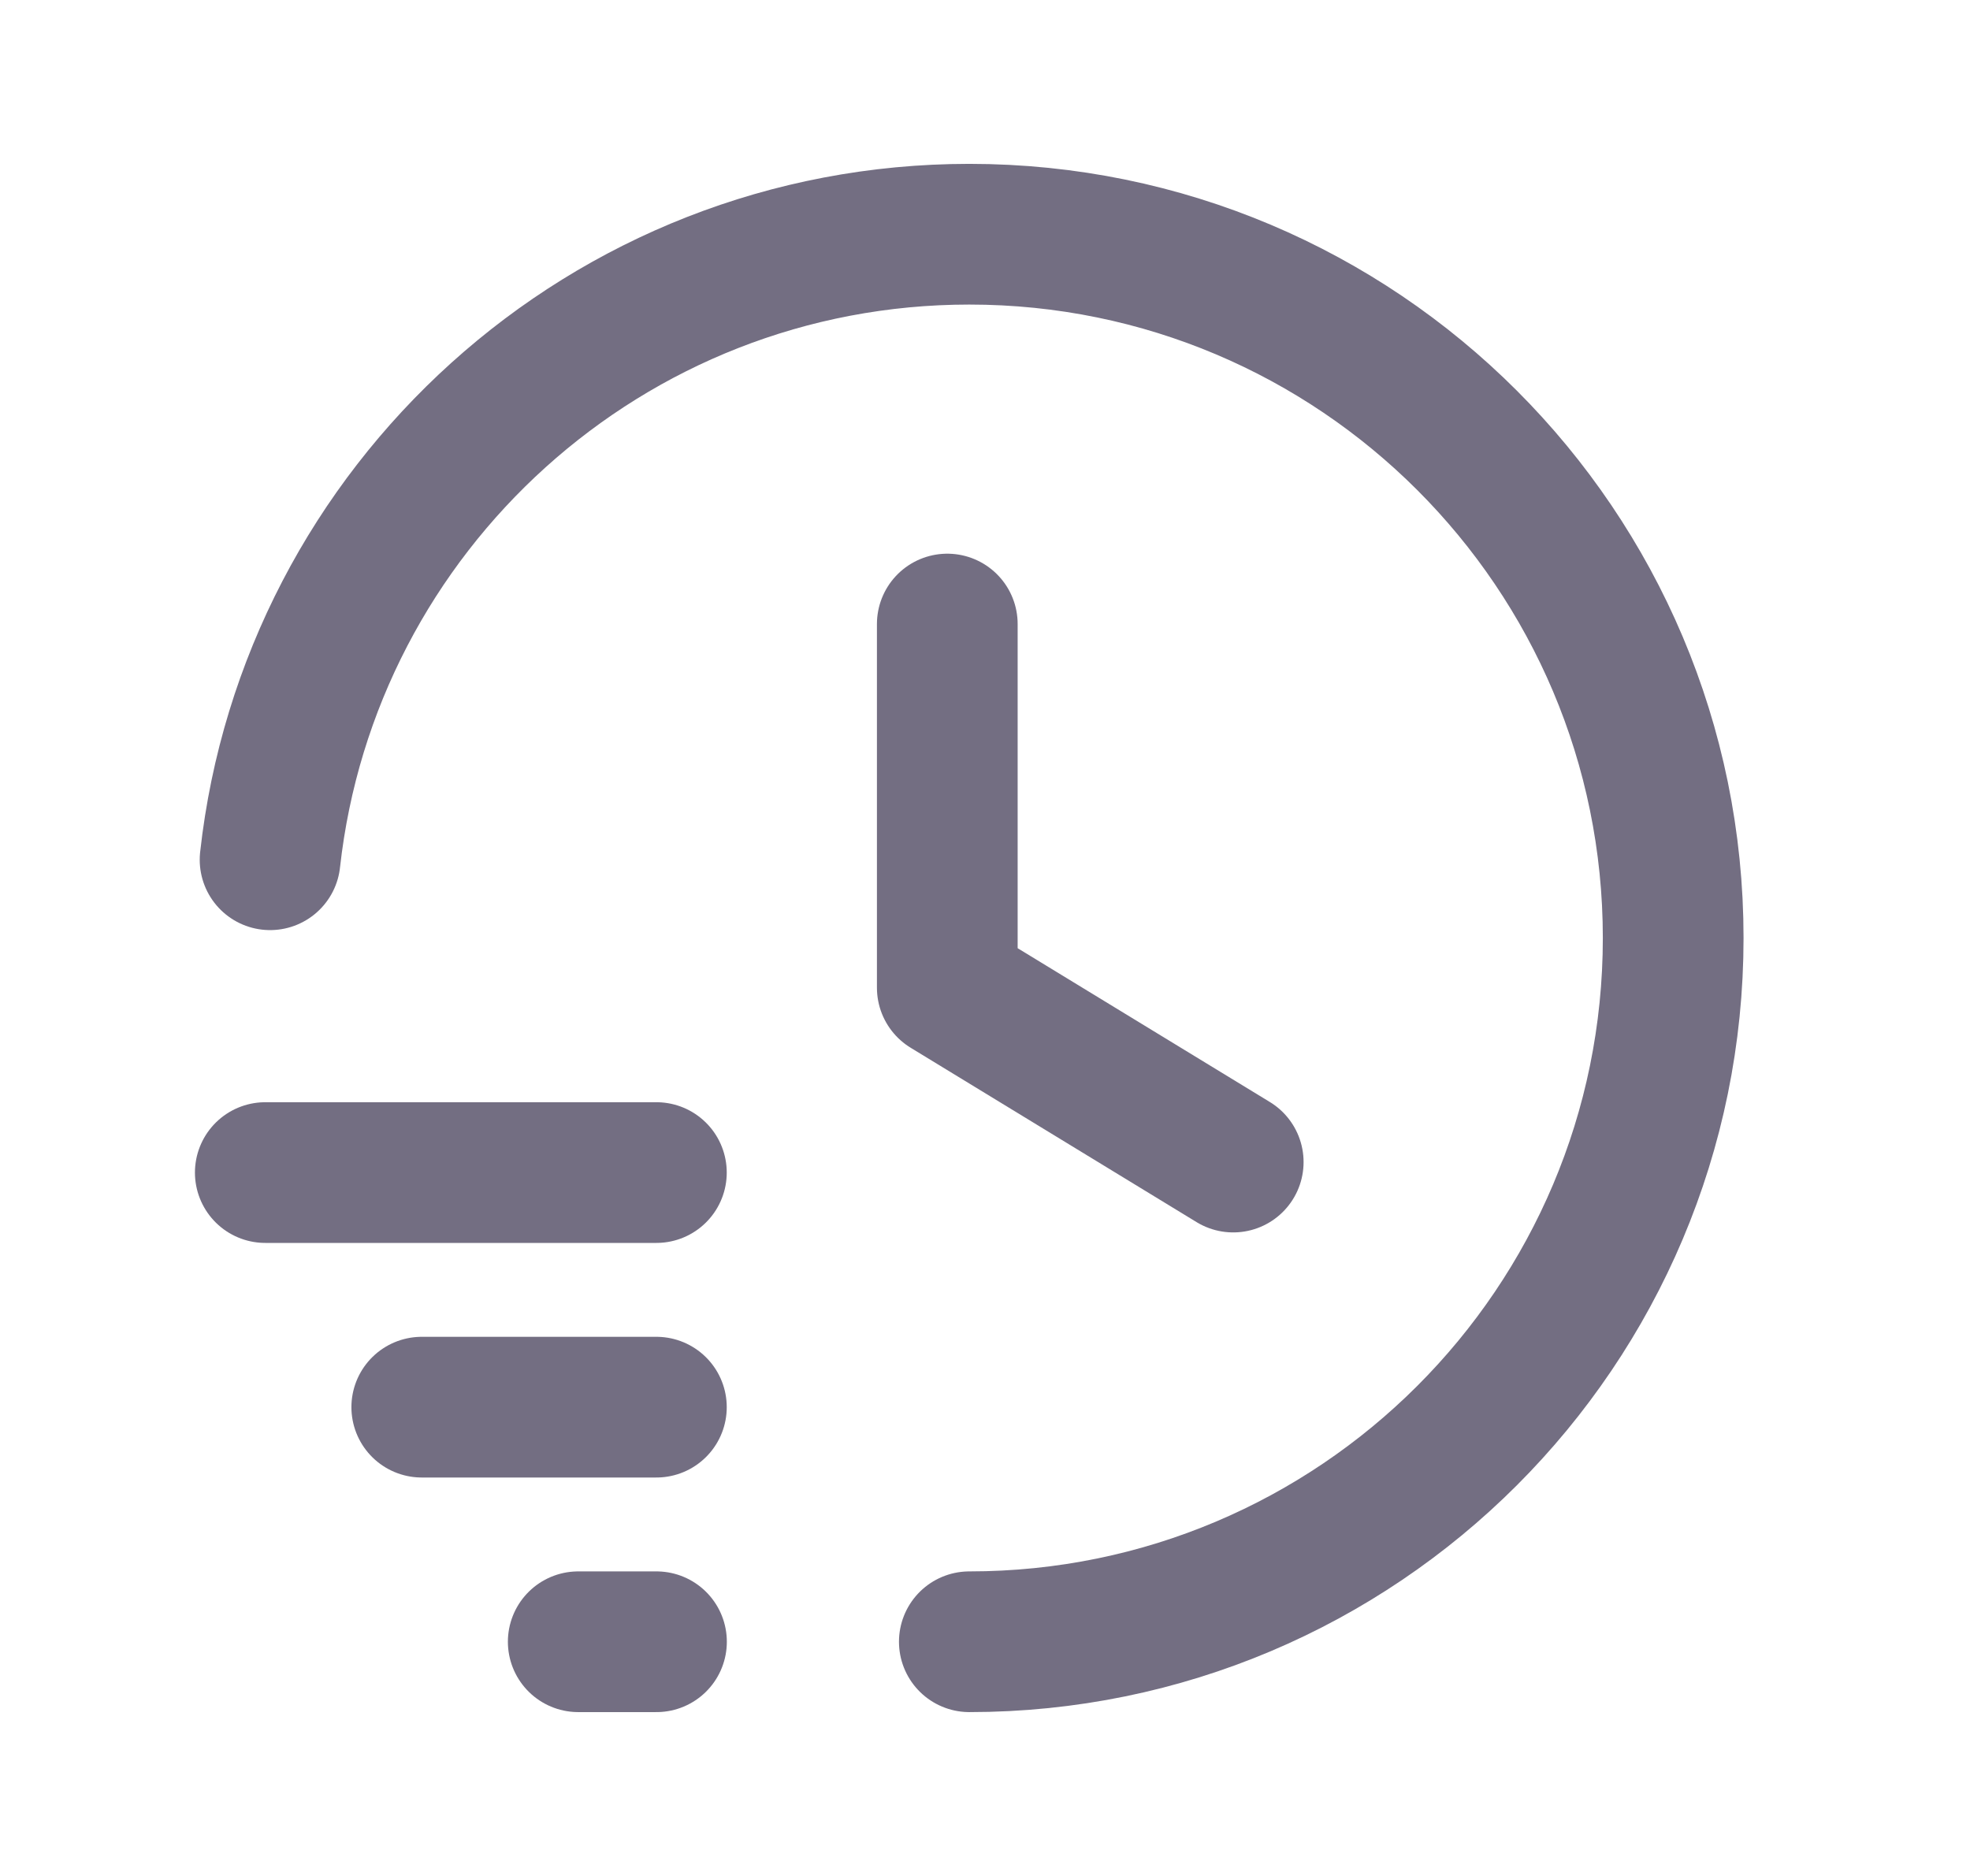 <svg width="21" height="20" viewBox="0 0 21 20" fill="none" xmlns="http://www.w3.org/2000/svg">
<g opacity="0.6">
<path d="M2.828 12.501H6.997" stroke="#150D2E" stroke-width="1.5" stroke-linecap="round" stroke-linejoin="round"/>
<path d="M6.997 15.002H4.496" stroke="#150D2E" stroke-width="1.5" stroke-linecap="round" stroke-linejoin="round"/>
<path d="M6.998 17.503H6.164" stroke="#150D2E" stroke-width="1.5" stroke-linecap="round" stroke-linejoin="round"/>
<path d="M10.098 6.653V10.53L13.146 12.389" stroke="#150D2E" stroke-width="1.5" stroke-linecap="round" stroke-linejoin="round"/>
<path d="M2.879 9.166C3.294 5.416 6.471 2.497 10.333 2.497C14.477 2.497 17.836 5.856 17.836 10C17.836 14.144 14.477 17.503 10.333 17.503" stroke="#150D2E" stroke-width="1.5" stroke-linecap="round" stroke-linejoin="round"/>
</g>
</svg>
